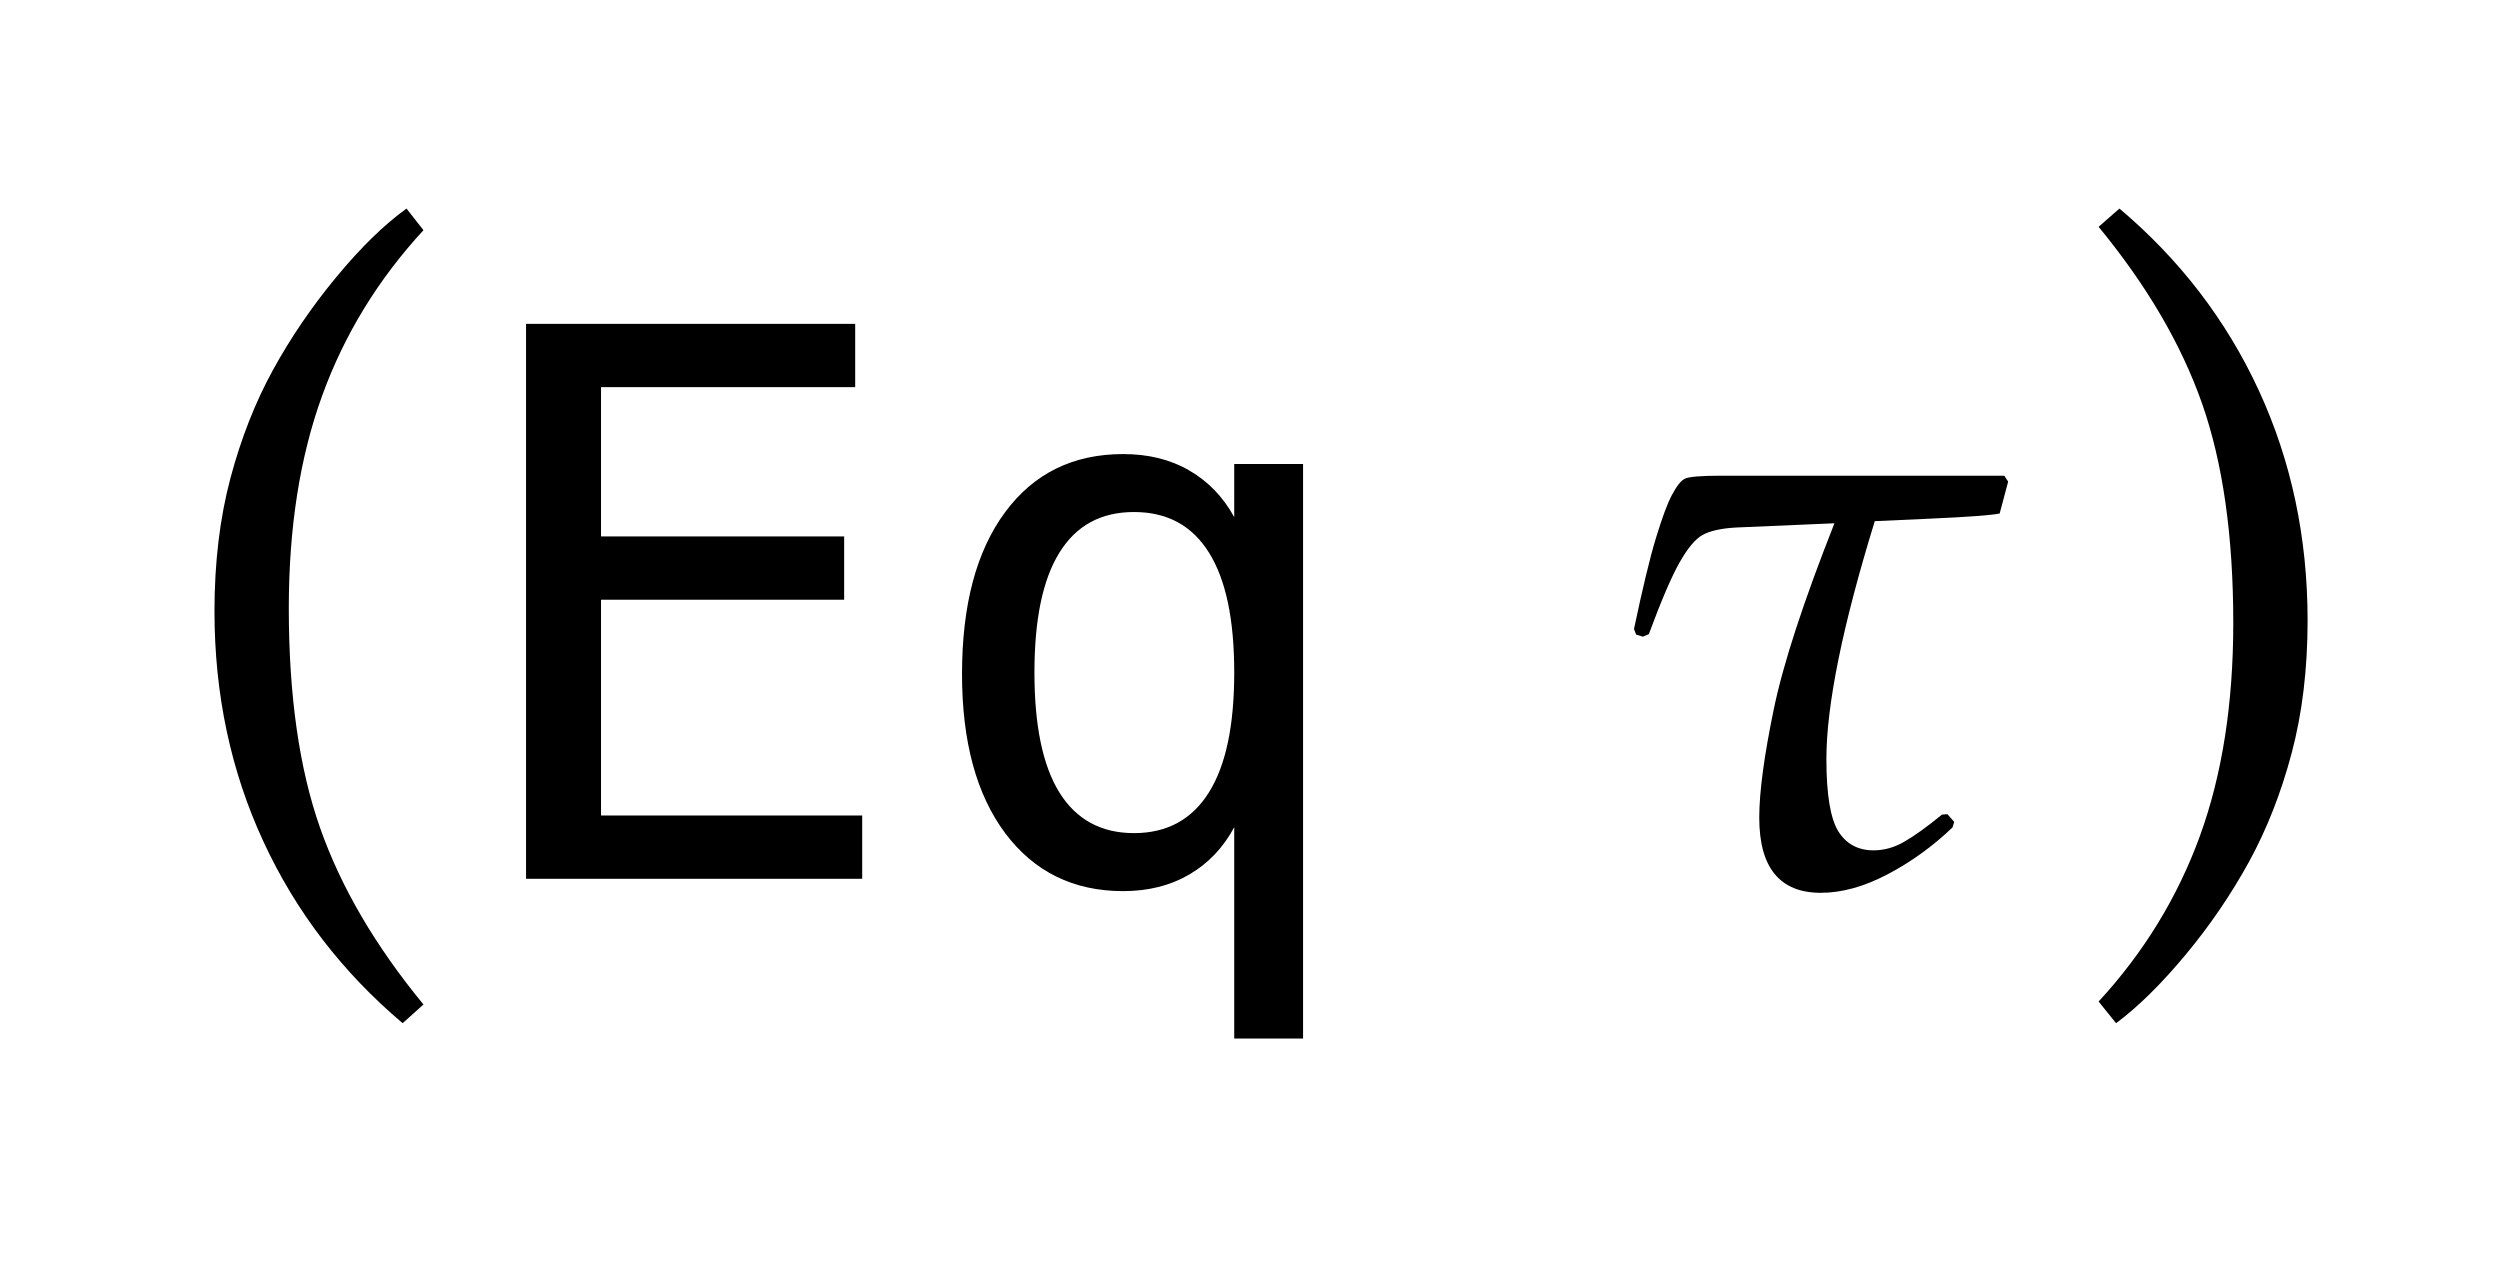 <?xml version="1.0" encoding="UTF-8"?>
<svg xmlns="http://www.w3.org/2000/svg" xmlns:xlink="http://www.w3.org/1999/xlink" width="45.984" height="23.602" viewBox="0 0 45.984 23.602">
<defs>
<g>
<g id="glyph-0-0">
<path d="M 4.406 2.656 C 3.297 1.719 2.441 0.605 1.844 -0.688 C 1.246 -1.98 0.945 -3.391 0.945 -4.922 C 0.945 -5.816 1.043 -6.633 1.238 -7.367 C 1.434 -8.102 1.695 -8.766 2.023 -9.363 C 2.352 -9.961 2.738 -10.527 3.188 -11.07 C 3.637 -11.613 4.066 -12.031 4.477 -12.328 L 4.789 -11.93 C 3.957 -11.027 3.336 -10.016 2.926 -8.887 C 2.516 -7.758 2.312 -6.457 2.312 -4.977 C 2.312 -3.371 2.504 -2.027 2.887 -0.938 C 3.27 0.152 3.902 1.234 4.789 2.312 Z M 4.406 2.656 "/>
</g>
<g id="glyph-0-1">
</g>
<g id="glyph-0-2">
<path d="M 1.266 2.656 L 0.945 2.258 C 1.777 1.355 2.398 0.34 2.809 -0.789 C 3.219 -1.918 3.422 -3.223 3.422 -4.703 C 3.422 -6.309 3.23 -7.652 2.848 -8.742 C 2.465 -9.832 1.832 -10.914 0.945 -11.992 L 1.328 -12.328 C 2.438 -11.391 3.293 -10.277 3.891 -8.984 C 4.488 -7.691 4.789 -6.281 4.789 -4.75 C 4.789 -3.859 4.691 -3.047 4.496 -2.312 C 4.301 -1.578 4.039 -0.91 3.711 -0.312 C 3.383 0.285 2.996 0.855 2.547 1.395 C 2.098 1.934 1.672 2.355 1.266 2.656 Z M 1.266 2.656 "/>
</g>
<g id="glyph-1-0">
<path d="M 1.348 -10.207 L 7.402 -10.207 L 7.402 -9.043 L 2.727 -9.043 L 2.727 -6.297 L 7.199 -6.297 L 7.199 -5.133 L 2.727 -5.133 L 2.727 -1.164 L 7.531 -1.164 L 7.531 0 L 1.348 0 Z M 1.348 -10.207 "/>
</g>
<g id="glyph-1-1">
<path d="M 2.27 -3.793 C 2.27 -2.82 2.422 -2.082 2.73 -1.586 C 3.039 -1.09 3.496 -0.84 4.102 -0.84 C 4.707 -0.84 5.168 -1.09 5.48 -1.59 C 5.793 -2.09 5.945 -2.824 5.945 -3.793 C 5.945 -4.766 5.793 -5.5 5.48 -6 C 5.168 -6.5 4.707 -6.746 4.102 -6.746 C 3.496 -6.746 3.039 -6.5 2.73 -6 C 2.422 -5.504 2.27 -4.77 2.27 -3.793 Z M 5.945 -0.949 C 5.742 -0.57 5.465 -0.281 5.117 -0.078 C 4.77 0.125 4.363 0.227 3.902 0.227 C 2.988 0.227 2.266 -0.129 1.734 -0.836 C 1.203 -1.547 0.938 -2.523 0.938 -3.766 C 0.938 -5.031 1.199 -6.023 1.73 -6.742 C 2.258 -7.457 2.984 -7.812 3.902 -7.812 C 4.359 -7.812 4.762 -7.715 5.109 -7.516 C 5.457 -7.316 5.738 -7.031 5.945 -6.652 L 5.945 -7.629 L 7.211 -7.629 L 7.211 2.938 L 5.945 2.938 Z M 5.945 -0.949 "/>
</g>
<g id="glyph-2-0">
<path d="M 7.539 -7.414 L 7.609 -7.305 L 7.453 -6.719 C 7.309 -6.688 6.887 -6.656 6.195 -6.625 L 5.156 -6.578 C 4.562 -4.652 4.266 -3.191 4.266 -2.203 C 4.266 -1.551 4.34 -1.109 4.484 -0.875 C 4.629 -0.641 4.848 -0.523 5.133 -0.523 C 5.324 -0.523 5.512 -0.574 5.695 -0.68 C 5.879 -0.785 6.109 -0.949 6.391 -1.18 L 6.492 -1.188 L 6.617 -1.047 L 6.586 -0.945 C 6.223 -0.598 5.824 -0.309 5.391 -0.082 C 4.957 0.145 4.551 0.258 4.164 0.258 C 3.41 0.258 3.031 -0.203 3.031 -1.125 C 3.031 -1.598 3.121 -2.262 3.297 -3.113 C 3.473 -3.965 3.848 -5.105 4.414 -6.539 L 2.602 -6.461 C 2.324 -6.445 2.121 -6.398 1.988 -6.324 C 1.855 -6.25 1.715 -6.082 1.566 -5.82 C 1.418 -5.559 1.23 -5.121 1 -4.5 L 0.891 -4.453 L 0.766 -4.492 L 0.727 -4.594 C 0.883 -5.332 1.016 -5.891 1.129 -6.262 C 1.242 -6.633 1.34 -6.902 1.426 -7.062 C 1.512 -7.223 1.59 -7.324 1.664 -7.359 C 1.738 -7.395 1.957 -7.414 2.32 -7.414 Z M 7.539 -7.414 "/>
</g>
</g>
</defs>
<g fill="rgb(0%, 0%, 0%)" fill-opacity="1">
<use xlink:href="#glyph-0-0" x="3" y="16.164"/>
</g>
<g fill="rgb(0%, 0%, 0%)" fill-opacity="1">
<use xlink:href="#glyph-1-0" x="8.328" y="16.164"/>
<use xlink:href="#glyph-1-1" x="16.757" y="16.164"/>
</g>
<g fill="rgb(0%, 0%, 0%)" fill-opacity="1">
<use xlink:href="#glyph-0-1" x="25.328" y="16.164"/>
</g>
<g fill="rgb(0%, 0%, 0%)" fill-opacity="1">
<use xlink:href="#glyph-2-0" x="29.328" y="16.164"/>
</g>
<g fill="rgb(0%, 0%, 0%)" fill-opacity="1">
<use xlink:href="#glyph-0-2" x="37.656" y="16.164"/>
</g>
</svg>
